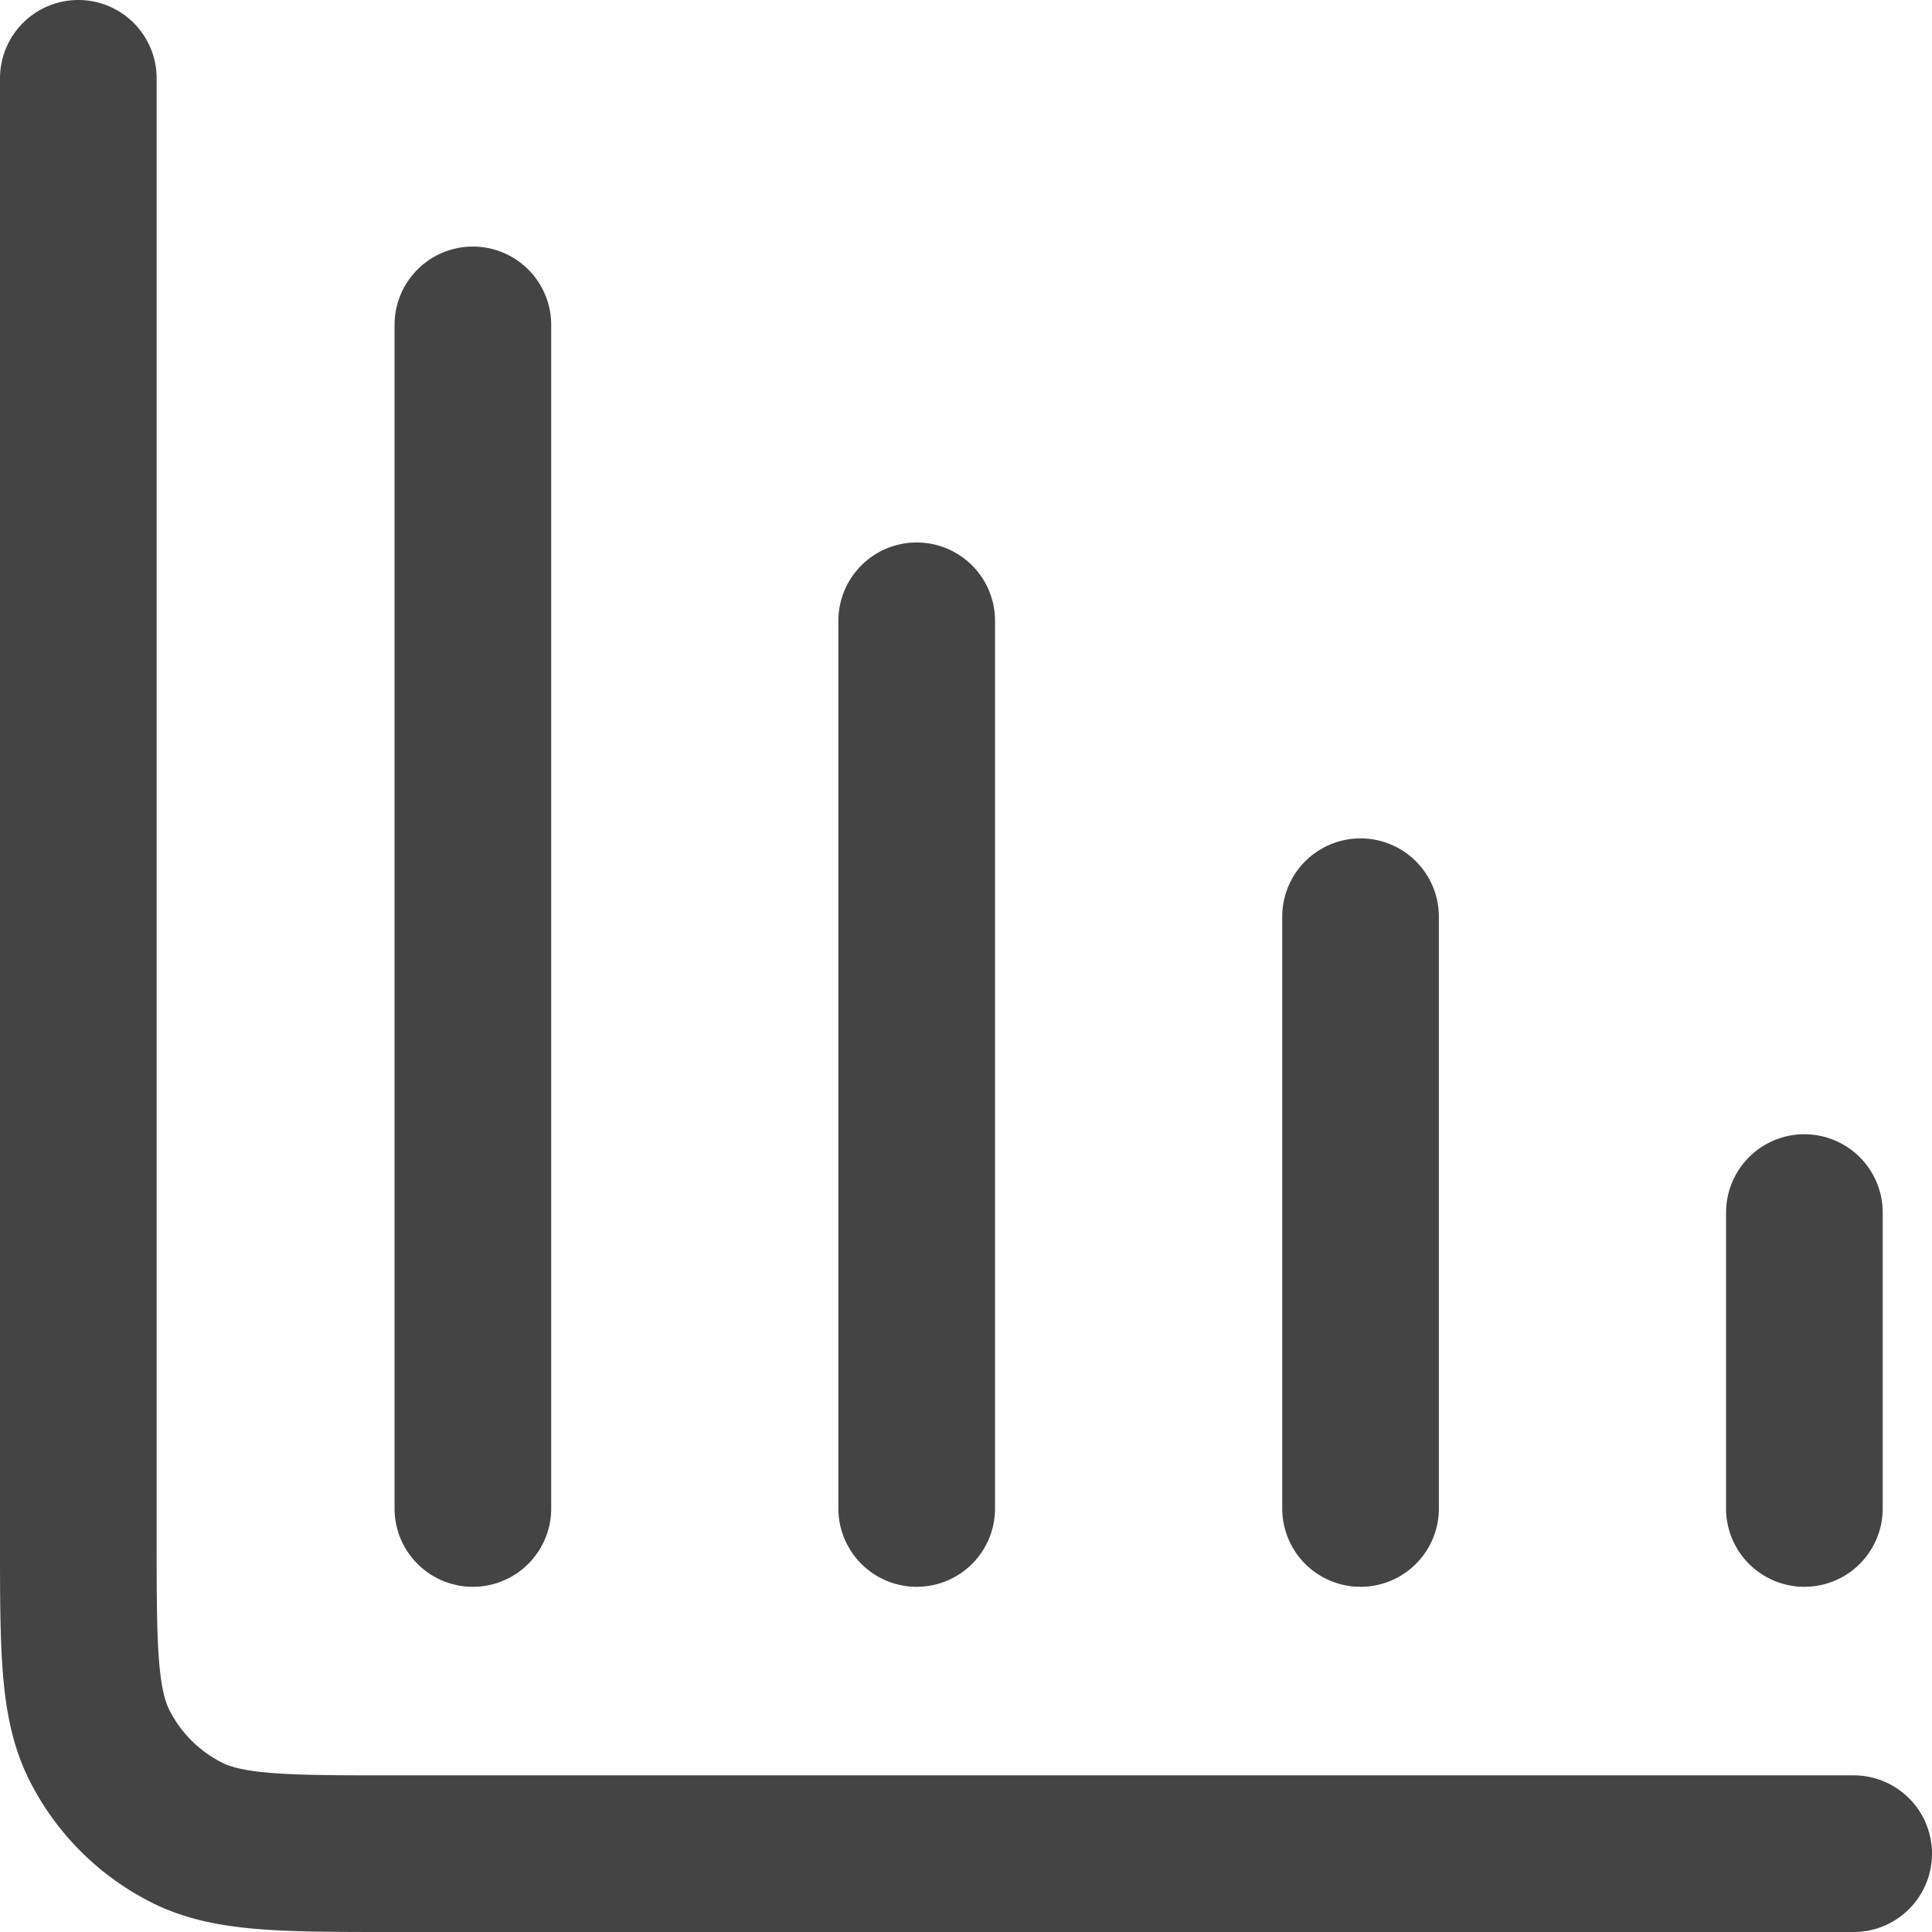 <?xml version="1.0" encoding="UTF-8"?> <svg xmlns="http://www.w3.org/2000/svg" width="37" height="37" viewBox="0 0 37 37"><path id="Path_17" data-name="Path 17" d="M37,37H9.044c-2.116,0-3.174,0-3.982-.412a3.777,3.777,0,0,1-1.651-1.651C3,34.129,3,33.071,3,30.956V3m7.556,4.722V30.389m8.5-17v17m8.5-11.333V30.389m8.5-5.667v5.667" transform="translate(-1.5 -1.5)" fill="none" stroke="#444" stroke-linecap="round" stroke-linejoin="round" stroke-width="3"></path></svg> 